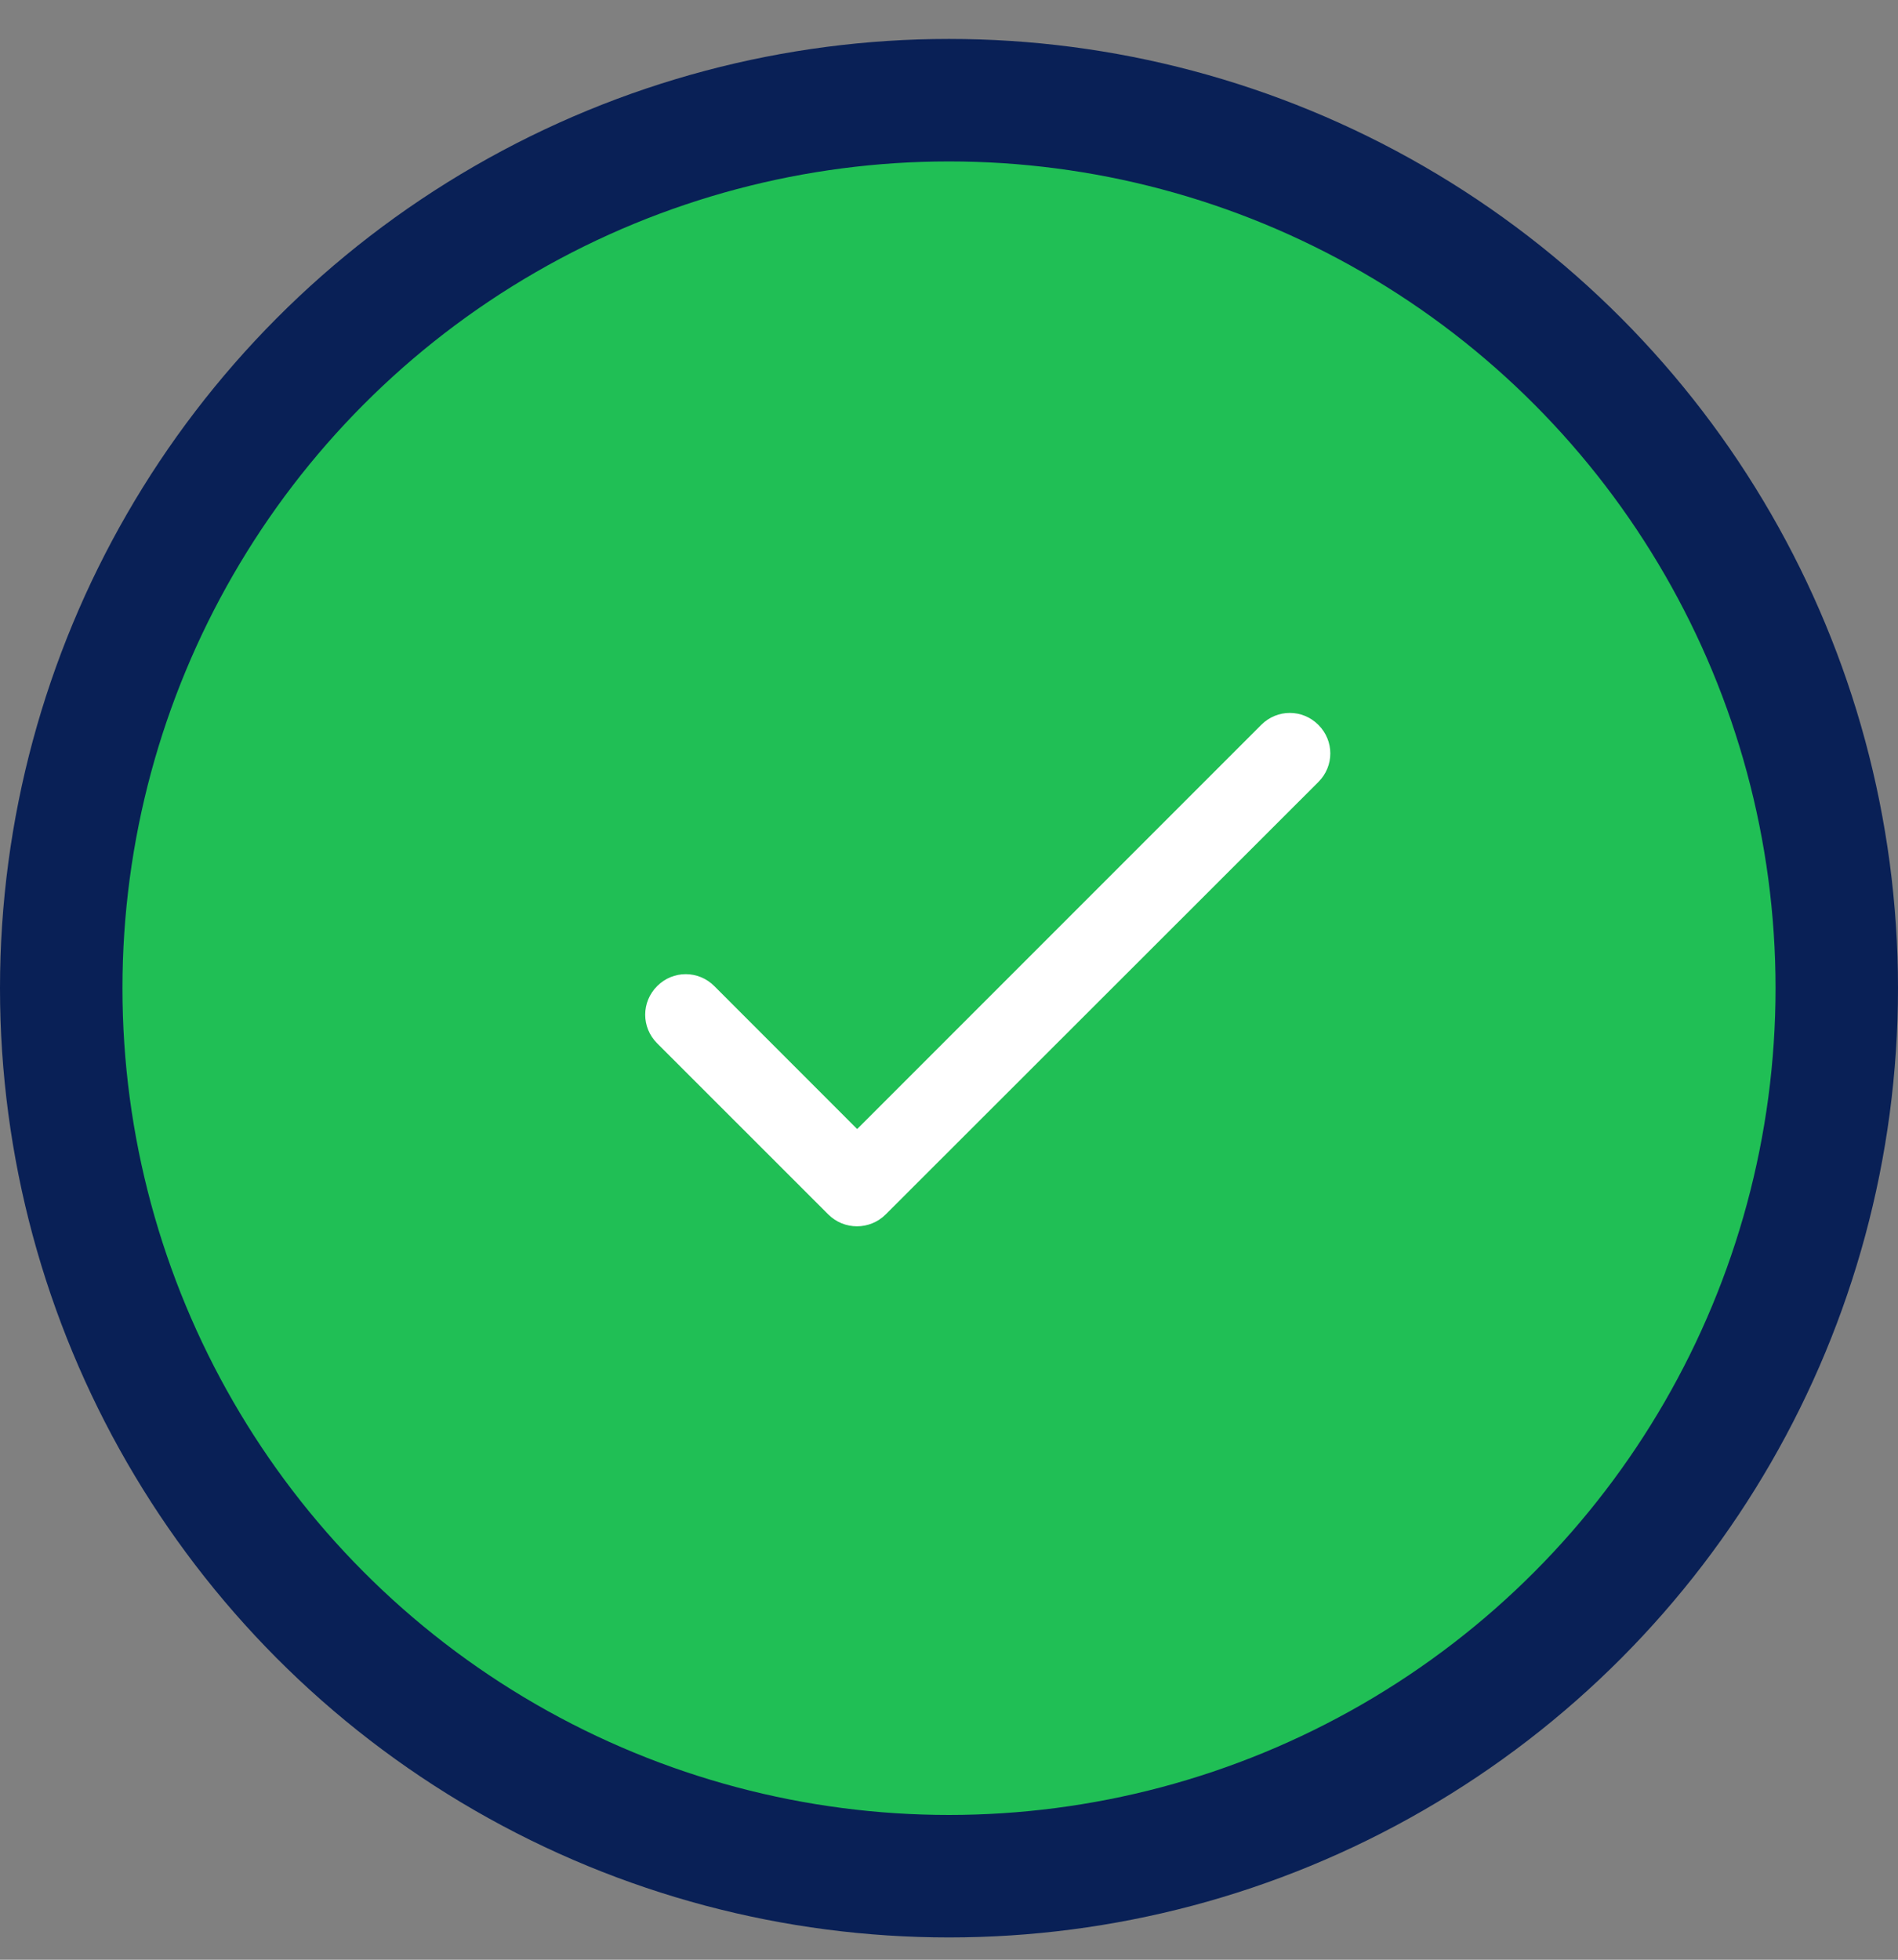 <svg xmlns="http://www.w3.org/2000/svg" width="31" height="32" viewBox="0 0 31 32" fill="none"><rect x="0" y="0" width="31" height="32" fill="#808080" stroke="none"/><circle cx="15.5" cy="16.136" r="14.5" fill="#20BF55" stroke="#092056" stroke-width="2"></circle><g clip-path="url(#clip0_967_22571)"><path d="M14 18.436L11.667 16.102C11.407 15.842 10.993 15.842 10.733 16.102C10.473 16.362 10.473 16.776 10.733 17.036L13.527 19.829C13.787 20.089 14.207 20.089 14.467 19.829L21.533 12.769C21.793 12.509 21.793 12.096 21.533 11.836C21.273 11.576 20.86 11.576 20.6 11.836L14 18.436Z" fill="white"></path></g><defs><clipPath id="clip0_967_22571"><rect width="16" height="16" fill="white" transform="translate(8 7.636)"></rect></clipPath></defs></svg>